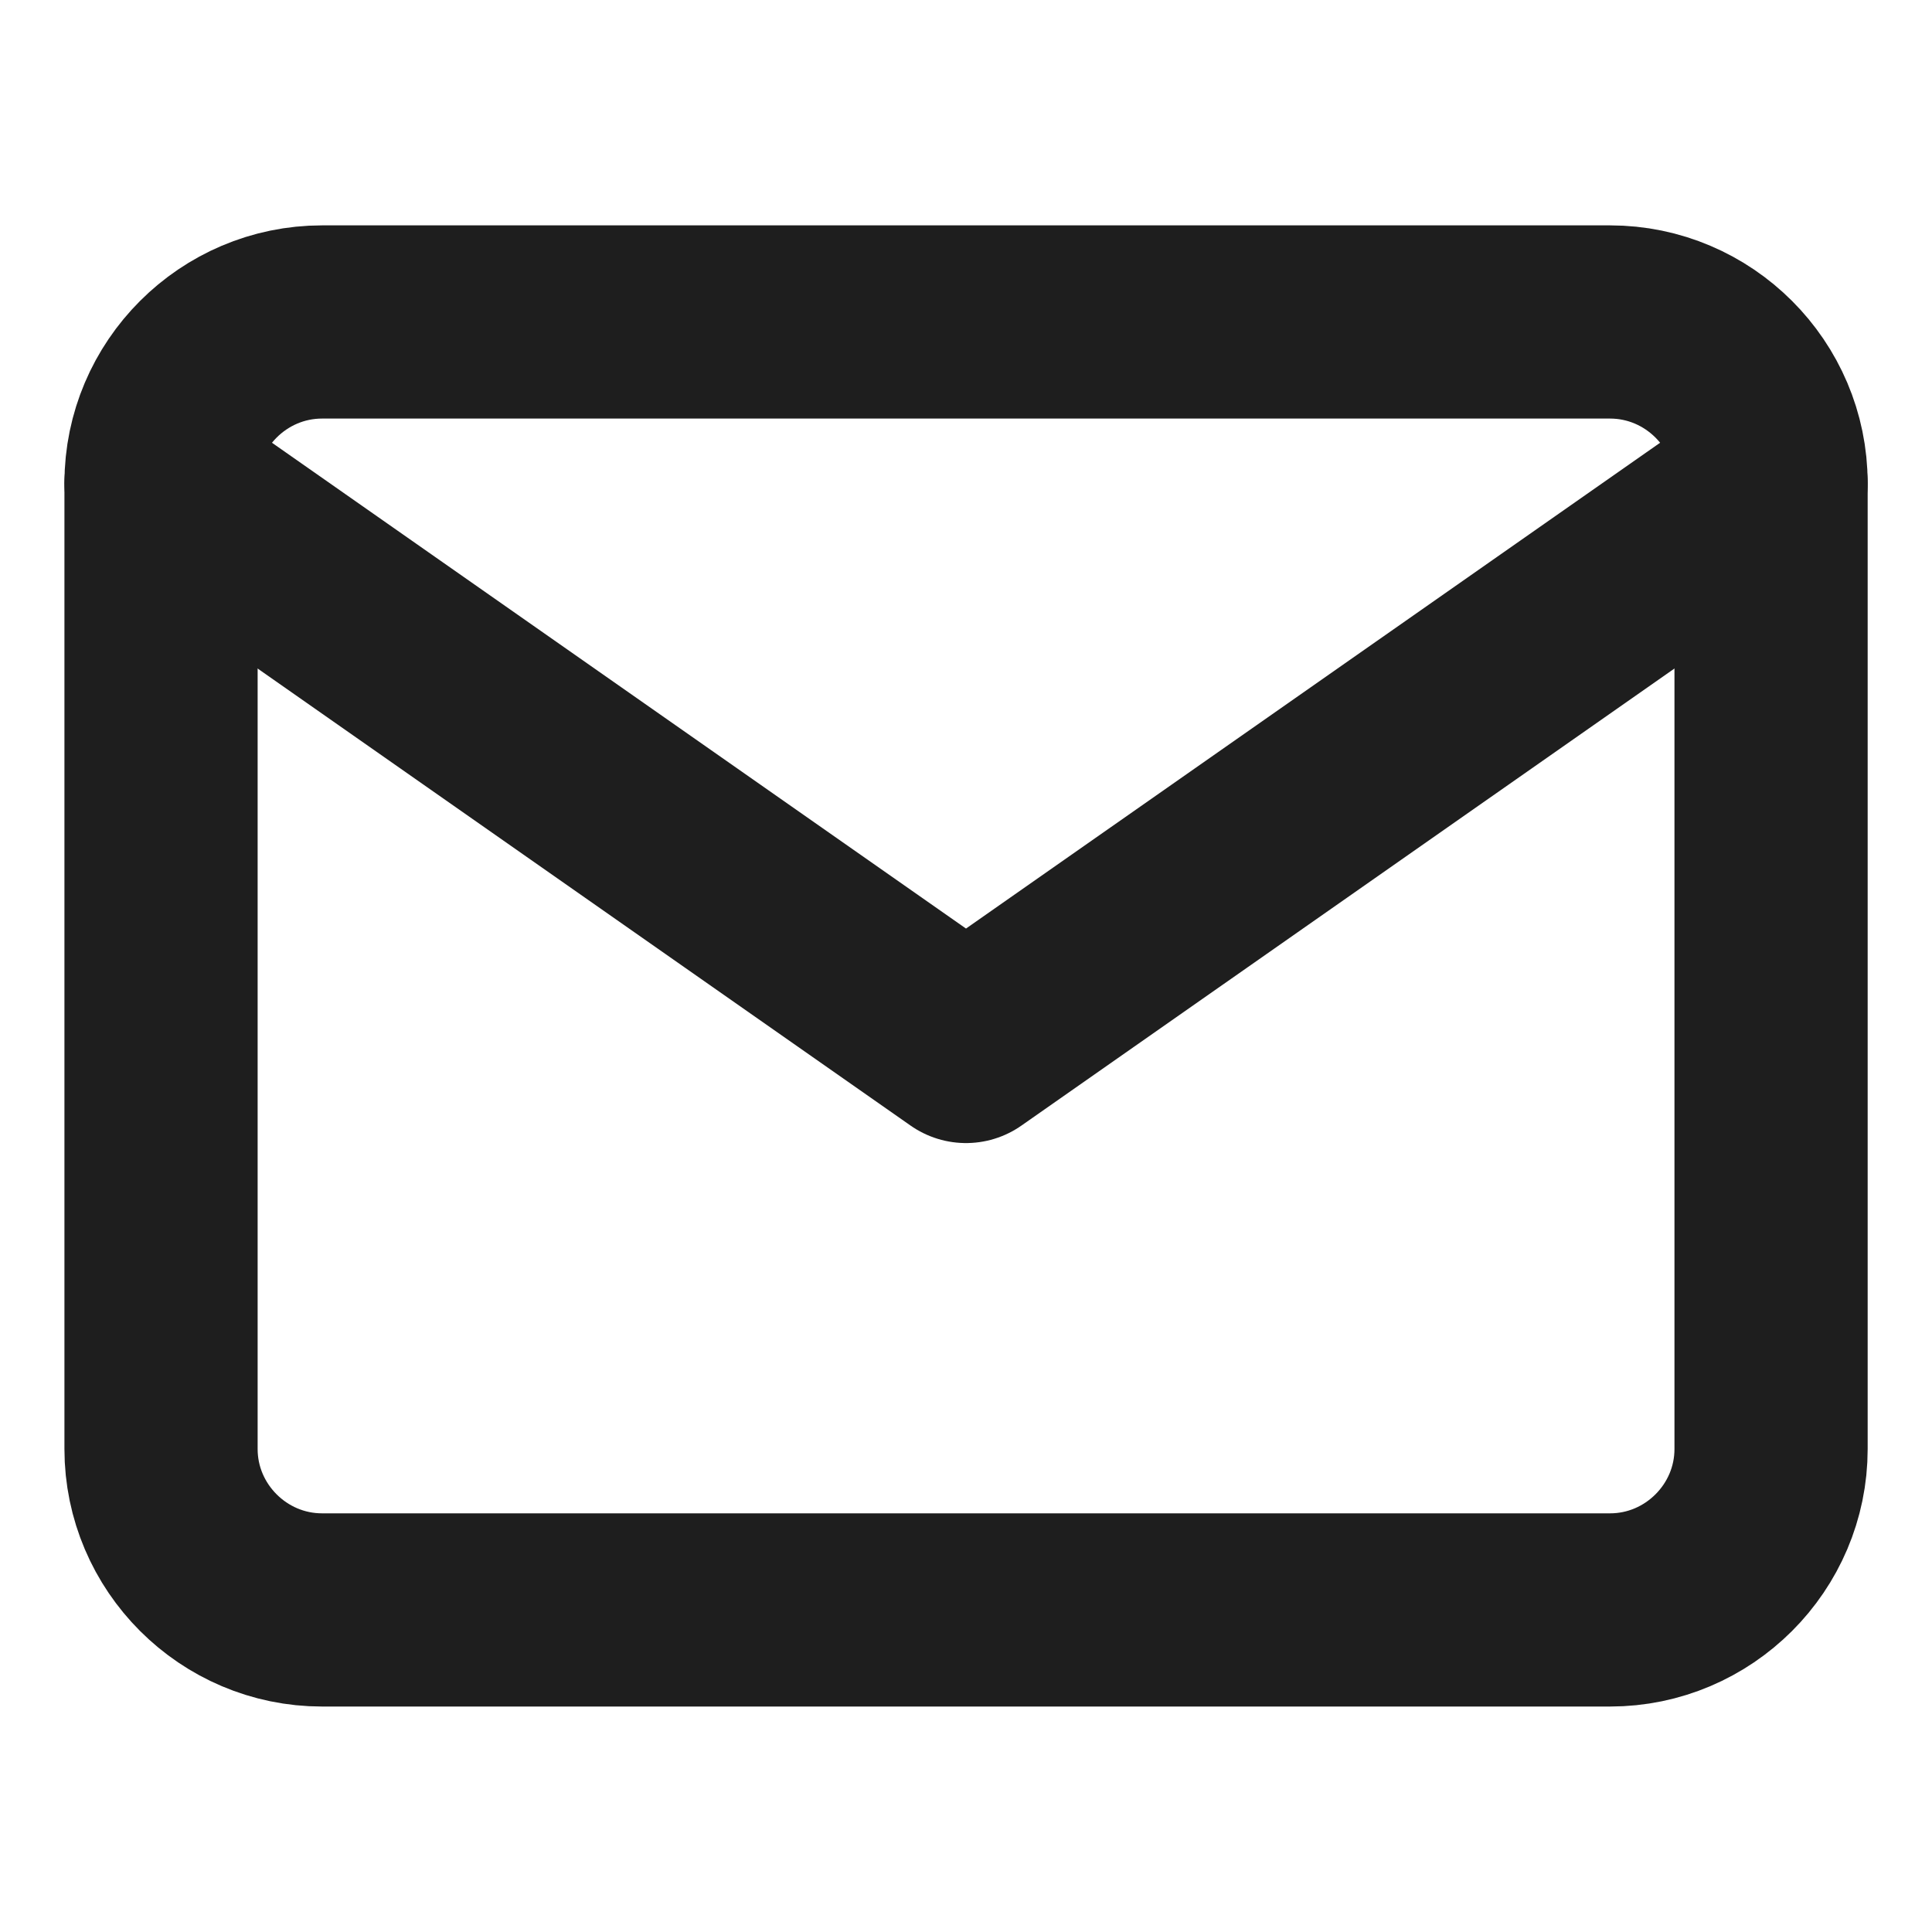 <?xml version="1.0" encoding="UTF-8"?> <svg xmlns="http://www.w3.org/2000/svg" width="20" height="20" viewBox="0 0 20 20" fill="none"><path d="M3.334 3.333H16.667C17.584 3.333 18.334 4.083 18.334 5V15C18.334 15.916 17.584 16.666 16.667 16.666H3.334C2.417 16.666 1.667 15.916 1.667 15V5C1.667 4.083 2.417 3.333 3.334 3.333Z" stroke="#1E1E1E" stroke-width="2" stroke-linecap="round" stroke-linejoin="round"></path><path d="M18.334 5L10 10.833L1.667 5" stroke="#1E1E1E" stroke-width="2" stroke-linecap="round" stroke-linejoin="round"></path></svg> 